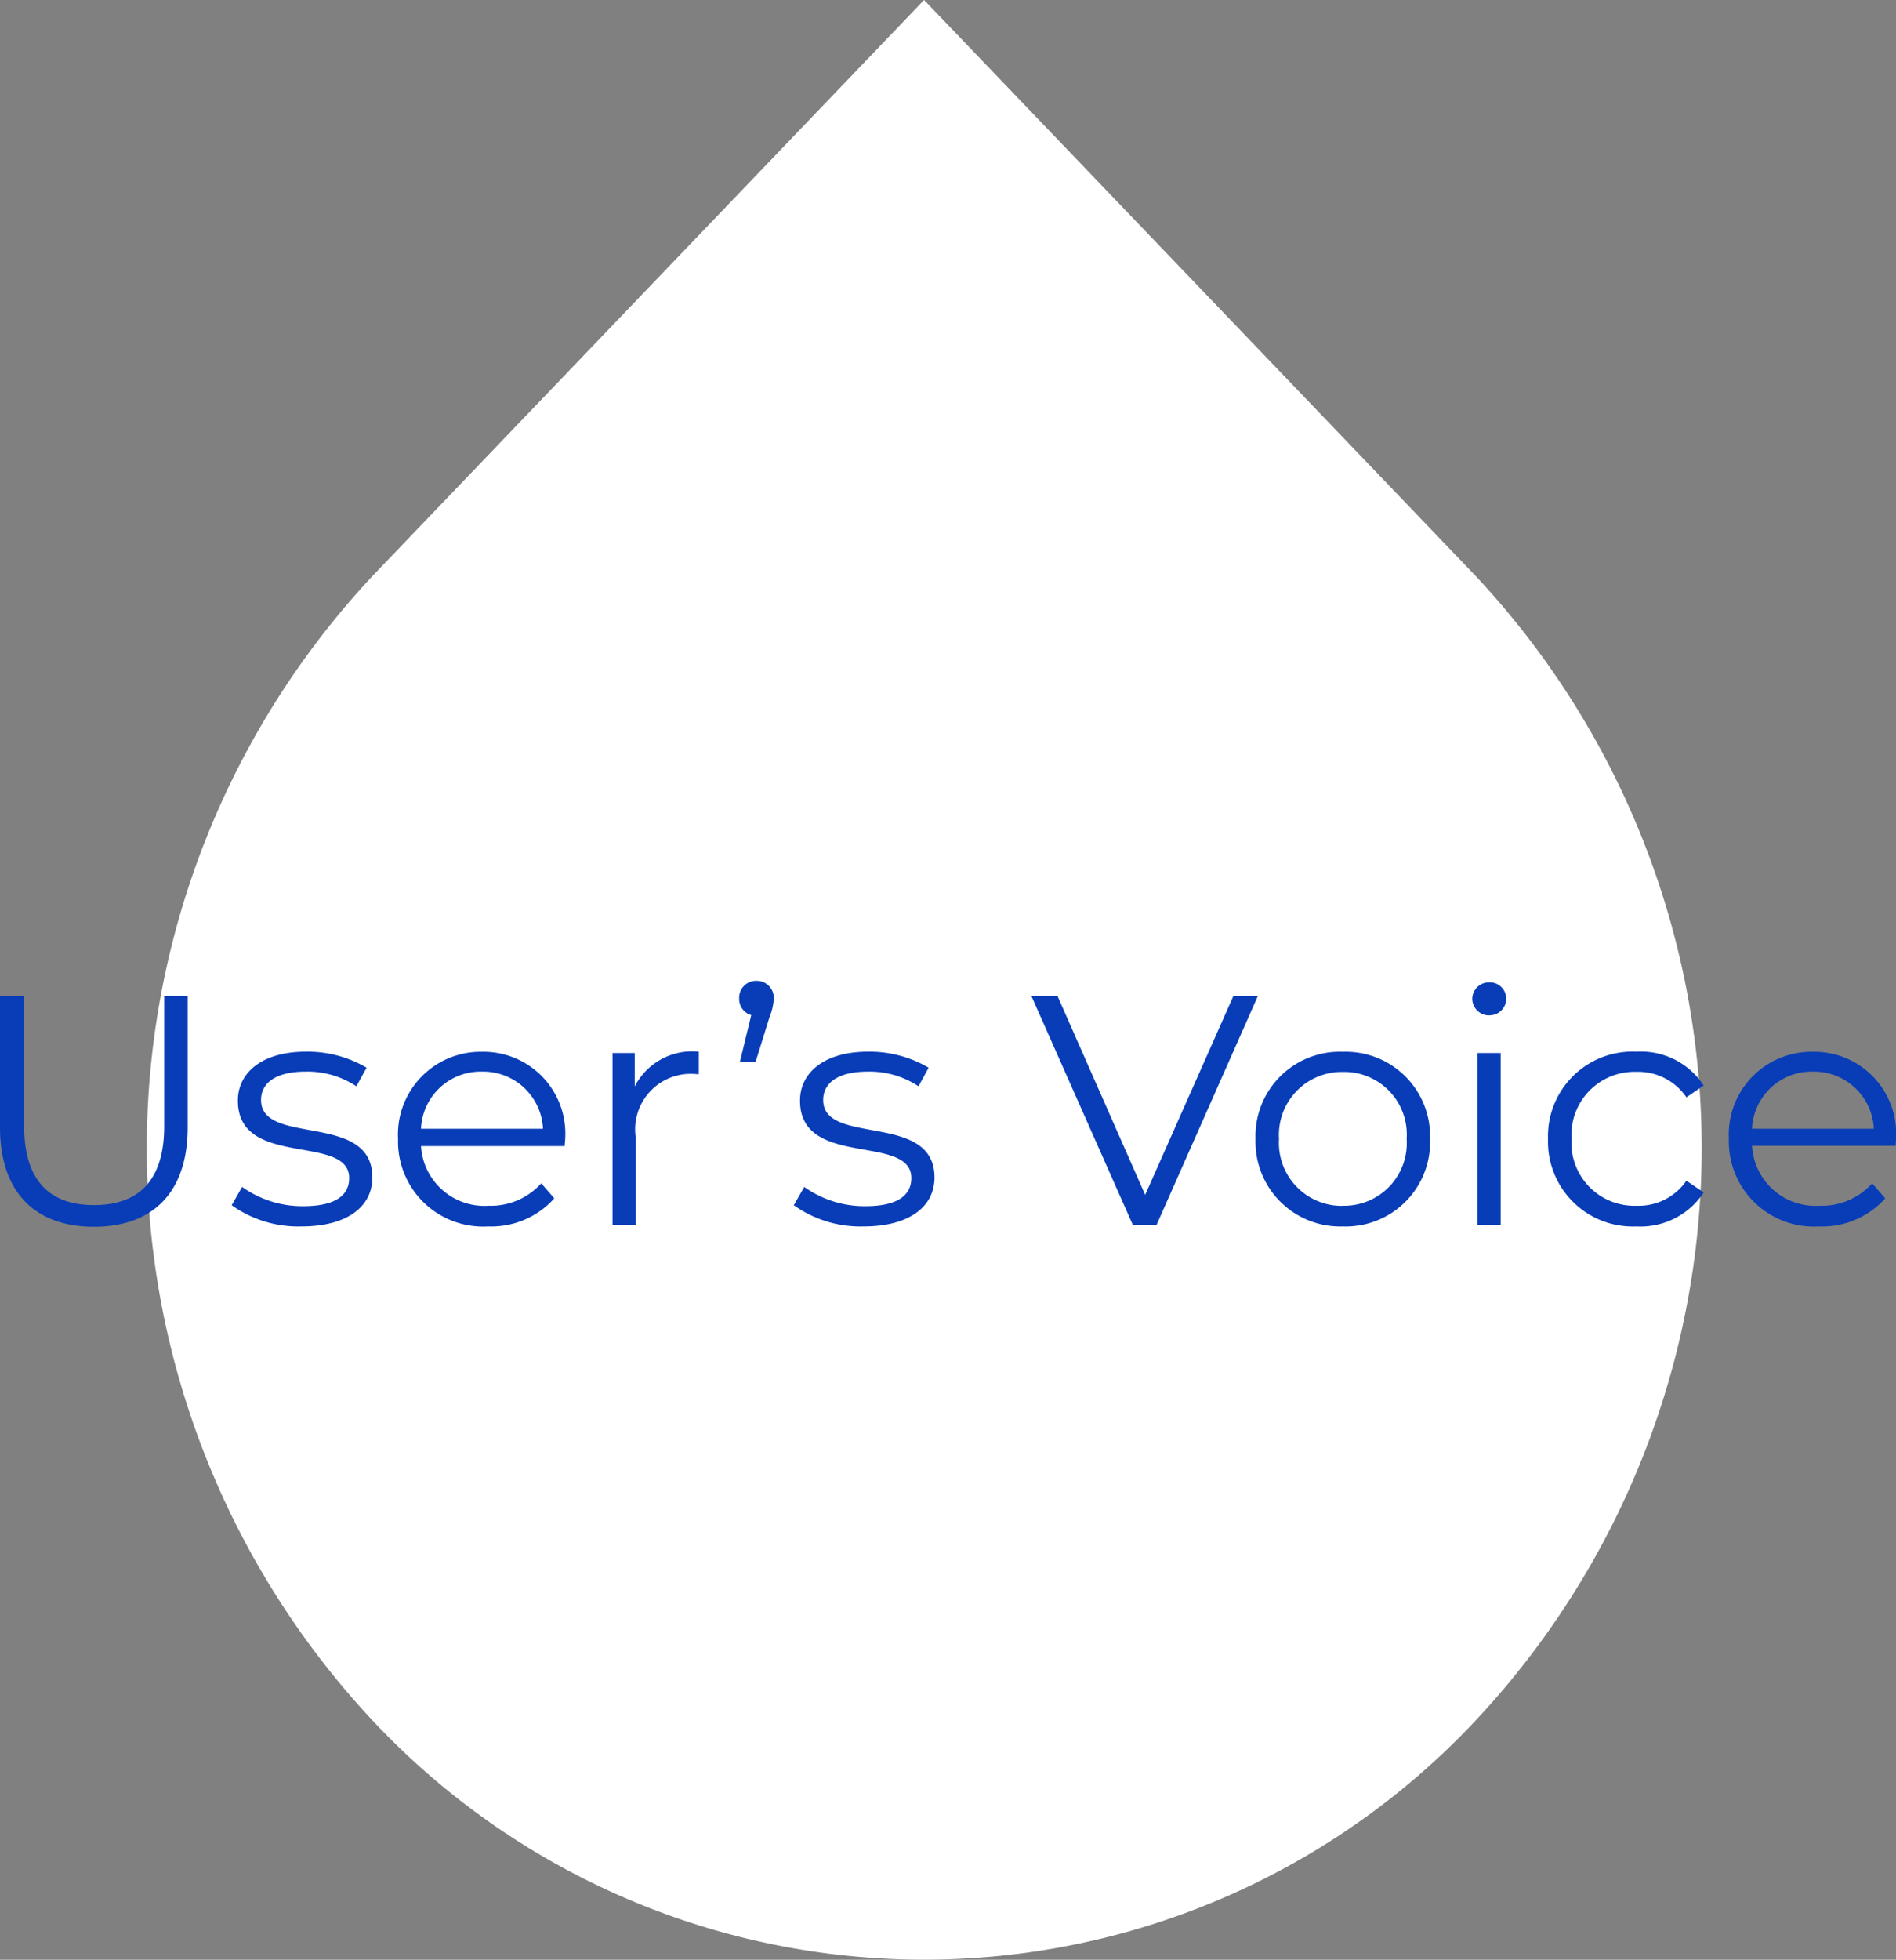 <svg xmlns="http://www.w3.org/2000/svg" width="69.696" height="72"><rect width="100%" height="100%" fill="#808080" stroke="none"/><path data-name="Icon ionic-md-water" d="M54.188 21.102L33.969 0 13.751 21.1a30.785 30.785 0 000 42.171 27.783 27.783 0 0040.435 0 30.752 30.752 0 00.002-42.169z" fill="#fff"/><path data-name="パス 62180" d="M3.456 45.071c2.148 0 3.444-1.248 3.444-3.66v-4.812h-.864v4.776c0 1.992-.936 2.9-2.58 2.9s-2.568-.912-2.568-2.9v-4.776H0v4.812c0 2.412 1.308 3.66 3.456 3.66zm7.632-.012c1.644 0 2.6-.708 2.6-1.8 0-2.424-4.092-1.14-4.092-2.844 0-.6.5-1.044 1.644-1.044a3.235 3.235 0 011.86.54l.376-.684a4.277 4.277 0 00-2.232-.588c-1.608 0-2.5.768-2.5 1.8 0 2.5 4.092 1.2 4.092 2.844 0 .624-.492 1.032-1.692 1.032a3.813 3.813 0 01-2.244-.708l-.384.672a4.217 4.217 0 002.572.78zm9.688-3.216a3.008 3.008 0 00-3.06-3.2 3.04 3.04 0 00-3.084 3.2 3.126 3.126 0 003.308 3.216 3.107 3.107 0 002.436-1.032l-.48-.552a2.488 2.488 0 01-1.932.824 2.336 2.336 0 01-2.488-2.192h5.28c.004-.096.02-.192.02-.264zm-3.06-2.472a2.2 2.2 0 012.244 2.1h-4.484a2.192 2.192 0 012.236-2.1zm5.616.552v-1.236h-.816v6.312h.852v-3.216a2.042 2.042 0 012.12-2.328c.06 0 .132.012.2.012v-.828a2.38 2.38 0 00-2.36 1.284zm4.476-3.888a.621.621 0 00-.636.648.613.613 0 00.444.612l-.42 1.728h.576l.516-1.656a2.118 2.118 0 00.156-.684.628.628 0 00-.64-.648zm3.944 9.024c1.644 0 2.6-.708 2.6-1.8 0-2.424-4.092-1.14-4.092-2.844 0-.6.5-1.044 1.644-1.044a3.235 3.235 0 011.86.54l.372-.684a4.277 4.277 0 00-2.228-.588c-1.608 0-2.5.768-2.5 1.8 0 2.5 4.092 1.2 4.092 2.844 0 .624-.492 1.032-1.692 1.032a3.813 3.813 0 01-2.244-.708l-.384.672a4.217 4.217 0 002.572.78zm13.584-8.46l-3.24 7.3-3.22-7.3h-.96l3.724 8.4h.876l3.72-8.4zm4.032 8.46a3.1 3.1 0 003.2-3.216 3.1 3.1 0 00-3.2-3.2 3.1 3.1 0 00-3.216 3.2 3.114 3.114 0 003.216 3.216zm0-.756a2.311 2.311 0 01-2.352-2.46 2.311 2.311 0 012.352-2.46 2.3 2.3 0 012.34 2.46 2.3 2.3 0 01-2.34 2.456zm5.376-7a.612.612 0 00.624-.624.605.605 0 00-.624-.588.615.615 0 00-.624.6.617.617 0 00.624.616zm-.432 7.696h.852v-6.312h-.852zm5.844.06a2.783 2.783 0 002.472-1.248l-.636-.432a2.135 2.135 0 01-1.836.92 2.313 2.313 0 01-2.388-2.46 2.319 2.319 0 012.388-2.46 2.146 2.146 0 011.836.936l.636-.432a2.757 2.757 0 00-2.472-1.244 3.107 3.107 0 00-3.252 3.2 3.117 3.117 0 003.252 3.22zm9.54-3.216a3.008 3.008 0 00-3.06-3.2 3.04 3.04 0 00-3.084 3.2 3.126 3.126 0 003.312 3.216 3.107 3.107 0 002.436-1.032l-.48-.552a2.488 2.488 0 01-1.932.824 2.336 2.336 0 01-2.484-2.2h5.28c0-.088.012-.184.012-.256zm-3.06-2.472a2.2 2.2 0 012.244 2.1h-4.476a2.192 2.192 0 012.232-2.1z" fill="#083db7"/></svg>